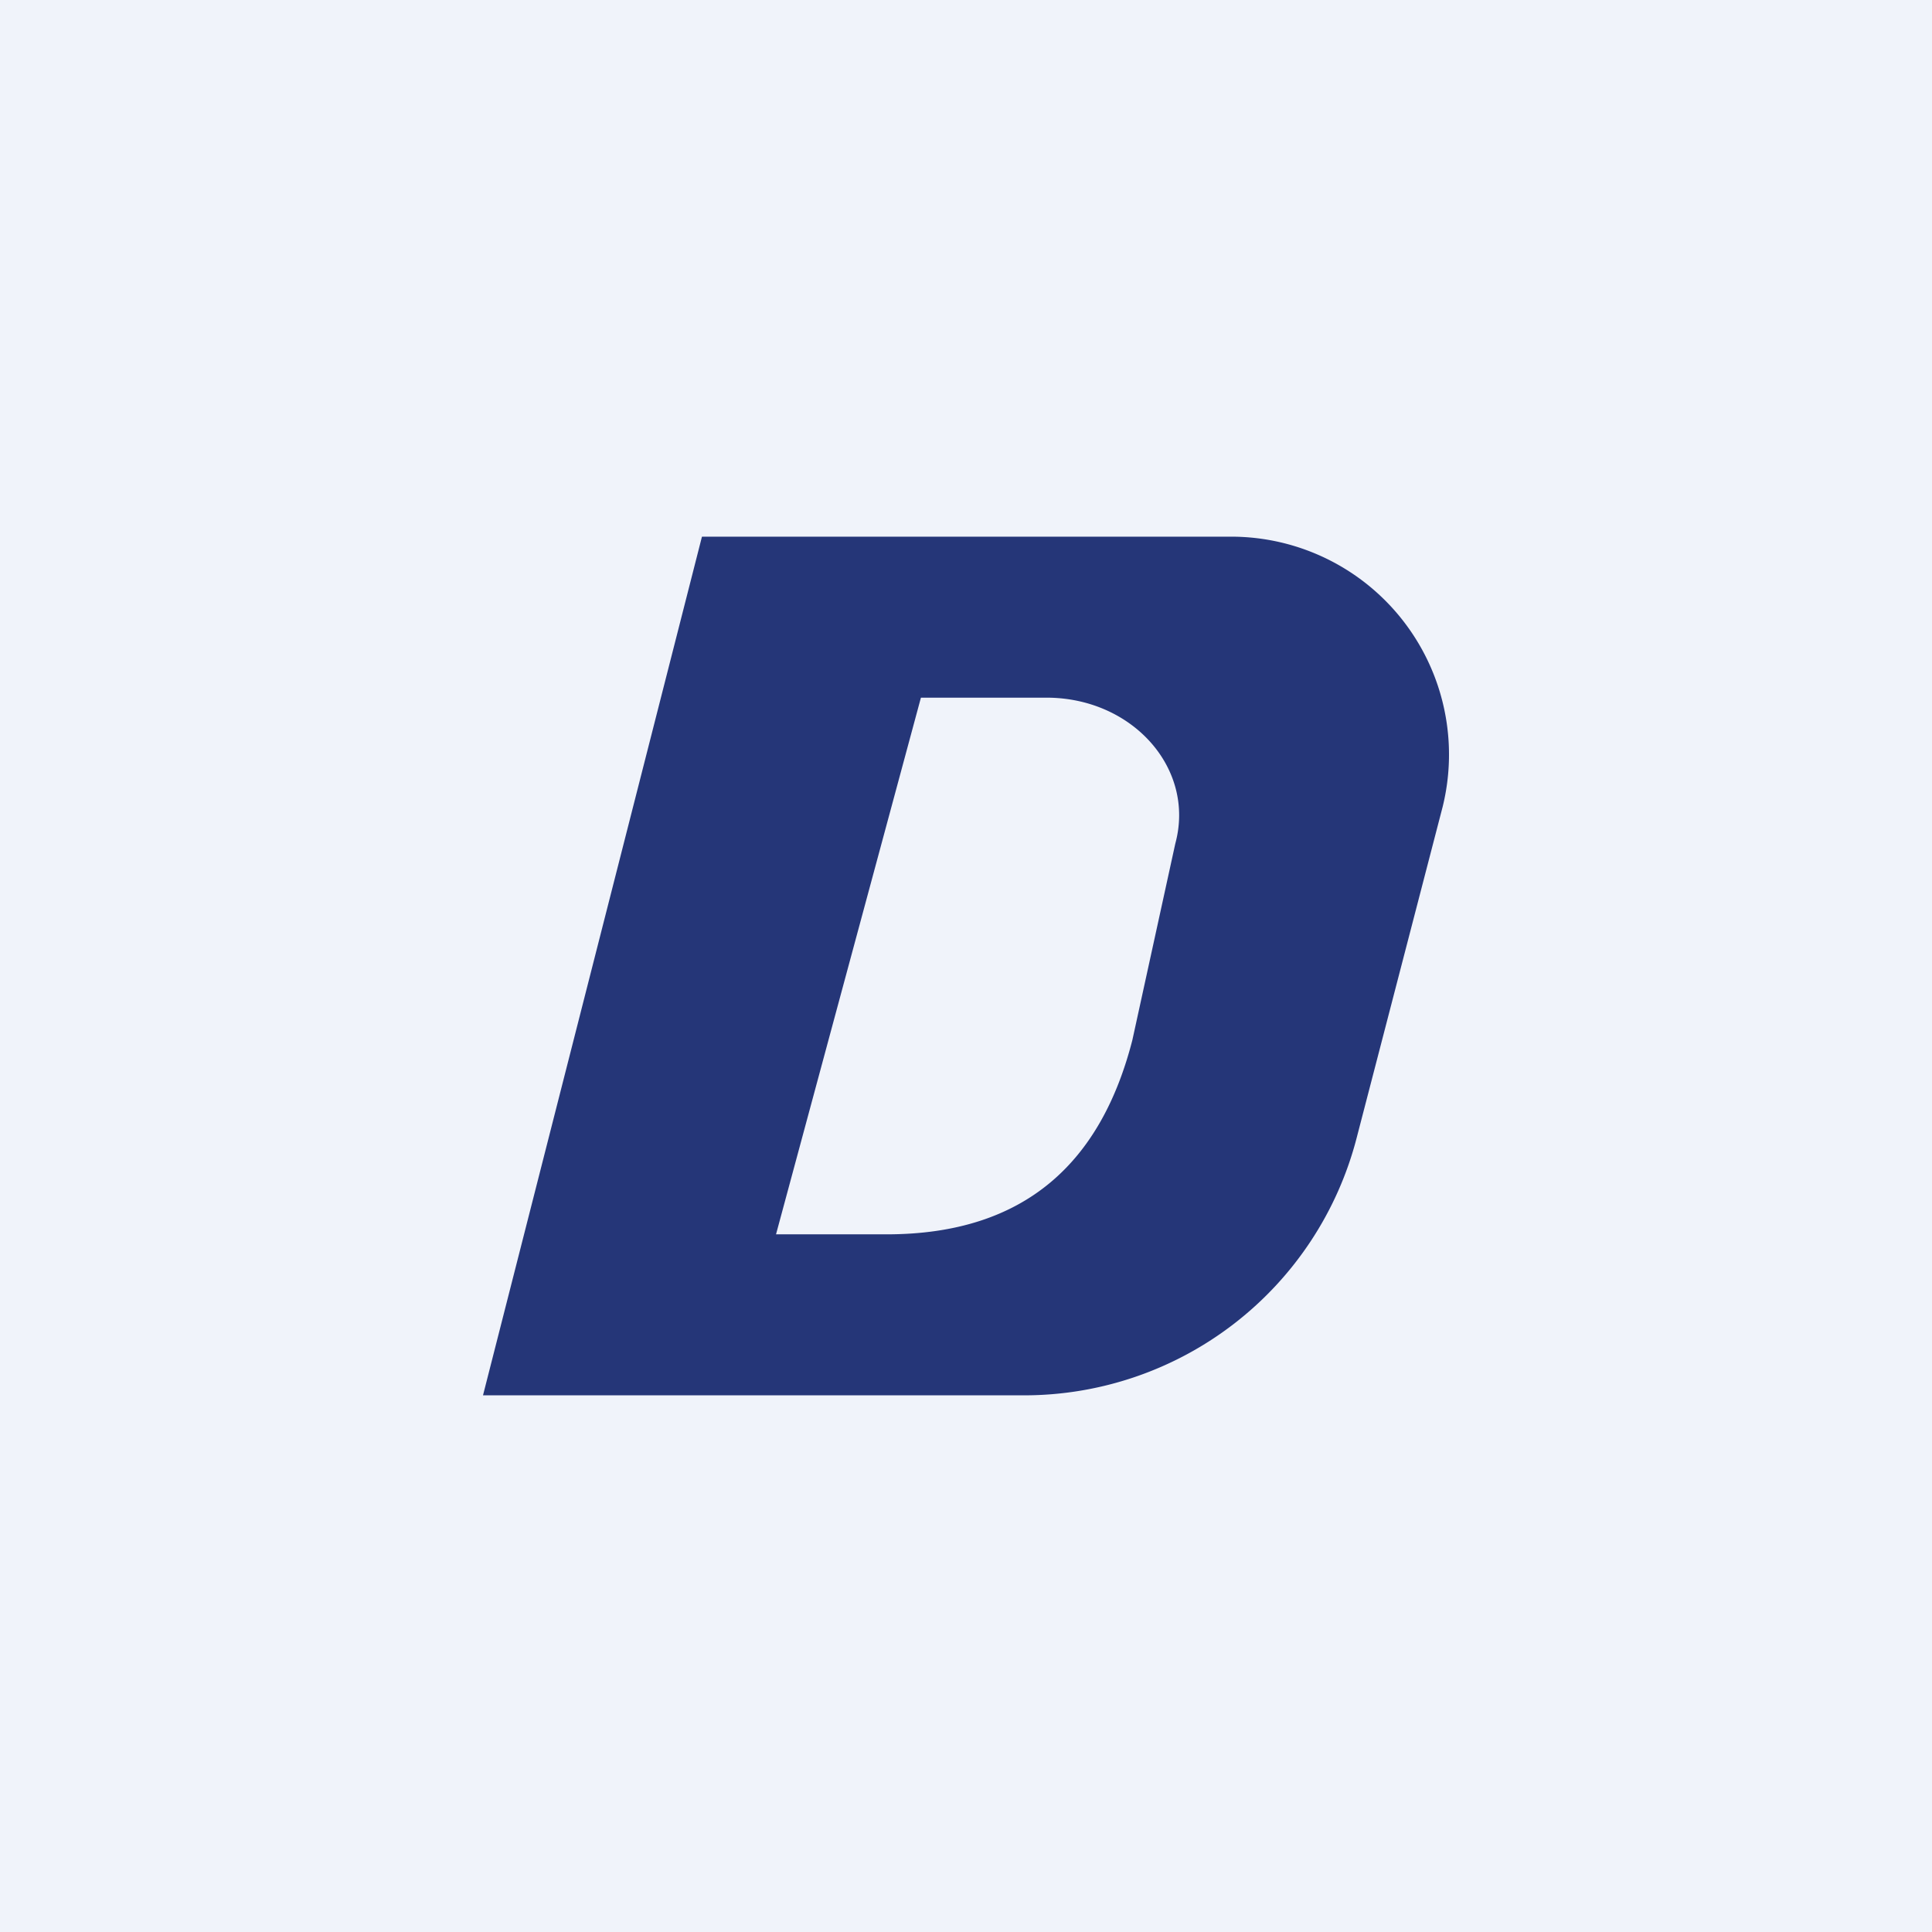 <!-- by TradingView --><svg xmlns="http://www.w3.org/2000/svg" width="18" height="18" viewBox="0 0 18 18"><path fill="#F0F3FA" d="M0 0h18v18H0z"/><path fill-rule="evenodd" d="M11.46 5H6.54L4.5 13h5.04a3.2 3.2 0 0 0 3.1-2.4l.8-3.08A2.03 2.03 0 0 0 11.46 5zm-1.7 1.5H8.58l-1.35 5h1.03c1.3 0 2-.68 2.29-1.81l.4-1.83c.19-.7-.4-1.36-1.2-1.36z" fill="#253678"/></svg>